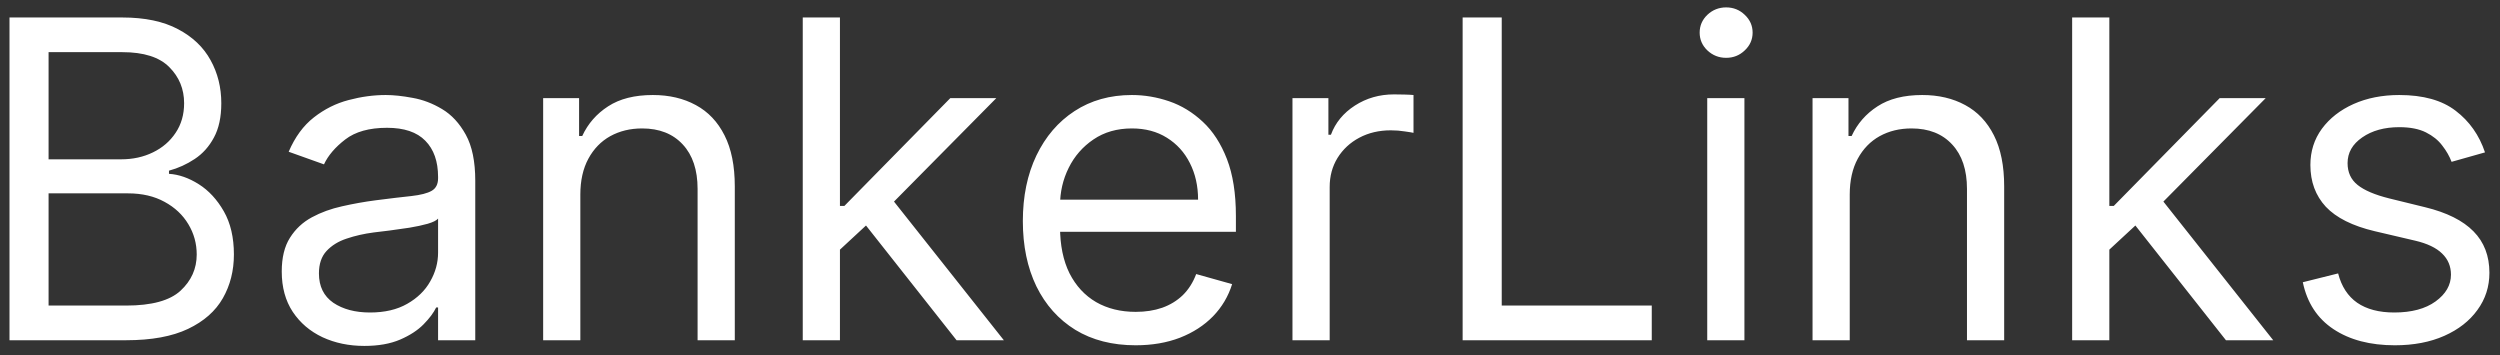 <svg width="169" height="24" viewBox="0 0 169 24" fill="none" xmlns="http://www.w3.org/2000/svg">
<rect x="0" y="0" width="169" height="24" fill="#333333" stroke="none"/>
<path d="M0.642 23V1.182H8.27C9.79 1.182 11.043 1.445 12.03 1.97C13.018 2.489 13.753 3.188 14.236 4.069C14.719 4.942 14.96 5.912 14.96 6.977C14.96 7.915 14.793 8.689 14.46 9.3C14.133 9.911 13.7 10.393 13.16 10.749C12.627 11.104 12.048 11.367 11.423 11.537V11.75C12.091 11.793 12.762 12.027 13.437 12.453C14.111 12.879 14.676 13.49 15.131 14.286C15.585 15.081 15.812 16.054 15.812 17.204C15.812 18.298 15.564 19.282 15.067 20.155C14.57 21.029 13.785 21.722 12.712 22.233C11.64 22.744 10.244 23 8.526 23H0.642ZM3.284 20.656H8.526C10.251 20.656 11.477 20.322 12.201 19.655C12.932 18.98 13.298 18.163 13.298 17.204C13.298 16.466 13.11 15.784 12.734 15.159C12.357 14.527 11.821 14.023 11.125 13.646C10.429 13.263 9.605 13.071 8.653 13.071H3.284V20.656ZM3.284 10.77H8.185C8.98 10.77 9.697 10.614 10.337 10.301C10.983 9.989 11.494 9.548 11.871 8.98C12.254 8.412 12.446 7.744 12.446 6.977C12.446 6.018 12.112 5.205 11.445 4.538C10.777 3.863 9.719 3.526 8.27 3.526H3.284V10.77ZM24.628 23.384C23.591 23.384 22.65 23.188 21.805 22.798C20.96 22.4 20.289 21.828 19.791 21.082C19.294 20.329 19.046 19.421 19.046 18.355C19.046 17.418 19.23 16.658 19.6 16.075C19.969 15.486 20.463 15.024 21.081 14.69C21.698 14.357 22.38 14.108 23.126 13.945C23.879 13.774 24.635 13.639 25.395 13.54C26.39 13.412 27.196 13.316 27.814 13.252C28.439 13.181 28.893 13.064 29.177 12.901C29.468 12.737 29.614 12.453 29.614 12.048V11.963C29.614 10.912 29.326 10.095 28.751 9.513C28.183 8.93 27.32 8.639 26.162 8.639C24.962 8.639 24.021 8.902 23.339 9.428C22.657 9.953 22.178 10.514 21.901 11.111L19.515 10.258C19.941 9.264 20.509 8.49 21.219 7.936C21.936 7.375 22.718 6.984 23.563 6.764C24.415 6.537 25.253 6.423 26.077 6.423C26.603 6.423 27.206 6.487 27.888 6.615C28.577 6.736 29.241 6.988 29.88 7.371C30.527 7.755 31.063 8.334 31.489 9.108C31.915 9.882 32.128 10.919 32.128 12.219V23H29.614V20.784H29.486C29.316 21.139 29.032 21.519 28.634 21.924C28.236 22.329 27.707 22.673 27.047 22.957C26.386 23.241 25.58 23.384 24.628 23.384ZM25.012 21.125C26.006 21.125 26.844 20.93 27.526 20.539C28.215 20.148 28.733 19.644 29.081 19.026C29.436 18.408 29.614 17.759 29.614 17.077V14.776C29.508 14.903 29.273 15.021 28.911 15.127C28.556 15.227 28.144 15.315 27.675 15.393C27.213 15.464 26.762 15.528 26.322 15.585C25.889 15.635 25.537 15.678 25.267 15.713C24.614 15.798 24.003 15.937 23.435 16.129C22.874 16.313 22.419 16.594 22.071 16.97C21.73 17.34 21.56 17.844 21.56 18.483C21.56 19.357 21.883 20.017 22.529 20.465C23.183 20.905 24.01 21.125 25.012 21.125ZM39.231 13.156V23H36.717V6.636H39.146V9.193H39.359C39.743 8.362 40.325 7.695 41.106 7.19C41.888 6.679 42.896 6.423 44.132 6.423C45.24 6.423 46.209 6.651 47.04 7.105C47.871 7.553 48.518 8.234 48.979 9.151C49.441 10.06 49.672 11.21 49.672 12.602V23H47.157V12.773C47.157 11.487 46.824 10.486 46.156 9.768C45.489 9.044 44.572 8.682 43.407 8.682C42.605 8.682 41.888 8.856 41.255 9.204C40.63 9.552 40.137 10.06 39.775 10.727C39.413 11.395 39.231 12.204 39.231 13.156ZM56.61 17.034L56.567 13.923H57.078L64.238 6.636H67.348L59.721 14.349H59.508L56.61 17.034ZM54.266 23V1.182H56.78V23H54.266ZM64.664 23L58.272 14.903L60.061 13.156L67.86 23H64.664ZM76.771 23.341C75.195 23.341 73.835 22.993 72.691 22.297C71.555 21.594 70.678 20.614 70.06 19.357C69.449 18.092 69.144 16.622 69.144 14.946C69.144 13.27 69.449 11.793 70.06 10.514C70.678 9.229 71.537 8.227 72.638 7.51C73.746 6.786 75.038 6.423 76.516 6.423C77.368 6.423 78.21 6.565 79.04 6.849C79.871 7.134 80.628 7.595 81.31 8.234C81.992 8.866 82.535 9.705 82.94 10.749C83.344 11.793 83.547 13.078 83.547 14.605V15.671H70.933V13.497H80.99C80.99 12.574 80.805 11.75 80.436 11.026C80.074 10.301 79.555 9.729 78.881 9.31C78.213 8.891 77.425 8.682 76.516 8.682C75.514 8.682 74.648 8.93 73.916 9.428C73.192 9.918 72.634 10.557 72.244 11.345C71.853 12.133 71.658 12.979 71.658 13.881V15.329C71.658 16.565 71.871 17.613 72.297 18.472C72.73 19.325 73.33 19.974 74.097 20.422C74.864 20.862 75.756 21.082 76.771 21.082C77.432 21.082 78.028 20.99 78.561 20.805C79.101 20.614 79.566 20.329 79.957 19.953C80.347 19.57 80.649 19.094 80.862 18.526L83.291 19.207C83.035 20.031 82.606 20.756 82.002 21.381C81.398 21.999 80.653 22.482 79.765 22.829C78.877 23.171 77.879 23.341 76.771 23.341ZM87.371 23V6.636H89.8V9.108H89.971C90.269 8.298 90.809 7.641 91.59 7.137C92.371 6.633 93.252 6.381 94.232 6.381C94.417 6.381 94.648 6.384 94.925 6.391C95.202 6.398 95.411 6.409 95.553 6.423V8.98C95.468 8.959 95.273 8.927 94.967 8.884C94.669 8.835 94.353 8.81 94.019 8.81C93.224 8.81 92.513 8.977 91.888 9.31C91.271 9.637 90.781 10.092 90.418 10.674C90.063 11.249 89.886 11.906 89.886 12.645V23H87.371ZM98.874 23V1.182H101.517V20.656H111.659V23H98.874ZM115.409 23V6.636H117.923V23H115.409ZM116.687 3.909C116.197 3.909 115.774 3.742 115.419 3.408C115.071 3.075 114.897 2.673 114.897 2.205C114.897 1.736 115.071 1.335 115.419 1.001C115.774 0.667 116.197 0.5 116.687 0.5C117.177 0.5 117.596 0.667 117.944 1.001C118.299 1.335 118.477 1.736 118.477 2.205C118.477 2.673 118.299 3.075 117.944 3.408C117.596 3.742 117.177 3.909 116.687 3.909ZM125.042 13.156V23H122.528V6.636H124.957V9.193H125.17C125.553 8.362 126.136 7.695 126.917 7.19C127.698 6.679 128.707 6.423 129.942 6.423C131.05 6.423 132.02 6.651 132.851 7.105C133.682 7.553 134.328 8.234 134.79 9.151C135.251 10.06 135.482 11.21 135.482 12.602V23H132.968V12.773C132.968 11.487 132.634 10.486 131.967 9.768C131.299 9.044 130.383 8.682 129.218 8.682C128.415 8.682 127.698 8.856 127.066 9.204C126.441 9.552 125.947 10.06 125.585 10.727C125.223 11.395 125.042 12.204 125.042 13.156ZM142.42 17.034L142.378 13.923H142.889L150.048 6.636H153.159L145.531 14.349H145.318L142.42 17.034ZM140.077 23V1.182H142.591V23H140.077ZM150.474 23L144.082 14.903L145.872 13.156L153.67 23H150.474ZM167.986 10.301L165.727 10.94C165.585 10.564 165.376 10.198 165.099 9.843C164.829 9.481 164.46 9.183 163.991 8.948C163.522 8.714 162.922 8.597 162.19 8.597C161.189 8.597 160.354 8.827 159.687 9.289C159.026 9.744 158.696 10.322 158.696 11.026C158.696 11.651 158.923 12.144 159.378 12.506C159.832 12.869 160.543 13.171 161.509 13.412L163.938 14.008C165.401 14.364 166.491 14.907 167.208 15.639C167.925 16.363 168.284 17.297 168.284 18.44C168.284 19.378 168.014 20.216 167.474 20.954C166.942 21.693 166.196 22.276 165.237 22.702C164.278 23.128 163.163 23.341 161.892 23.341C160.223 23.341 158.842 22.979 157.748 22.254C156.654 21.53 155.962 20.472 155.67 19.079L158.057 18.483C158.284 19.364 158.714 20.024 159.346 20.465C159.985 20.905 160.82 21.125 161.849 21.125C163.021 21.125 163.952 20.876 164.641 20.379C165.337 19.875 165.685 19.271 165.685 18.568C165.685 18 165.486 17.524 165.088 17.141C164.69 16.75 164.08 16.459 163.256 16.267L160.528 15.628C159.03 15.273 157.929 14.722 157.226 13.977C156.53 13.224 156.182 12.283 156.182 11.153C156.182 10.23 156.441 9.413 156.96 8.703C157.485 7.993 158.199 7.435 159.101 7.031C160.01 6.626 161.04 6.423 162.19 6.423C163.81 6.423 165.081 6.778 166.004 7.489C166.935 8.199 167.595 9.136 167.986 10.301Z" fill="white"/>
</svg>
